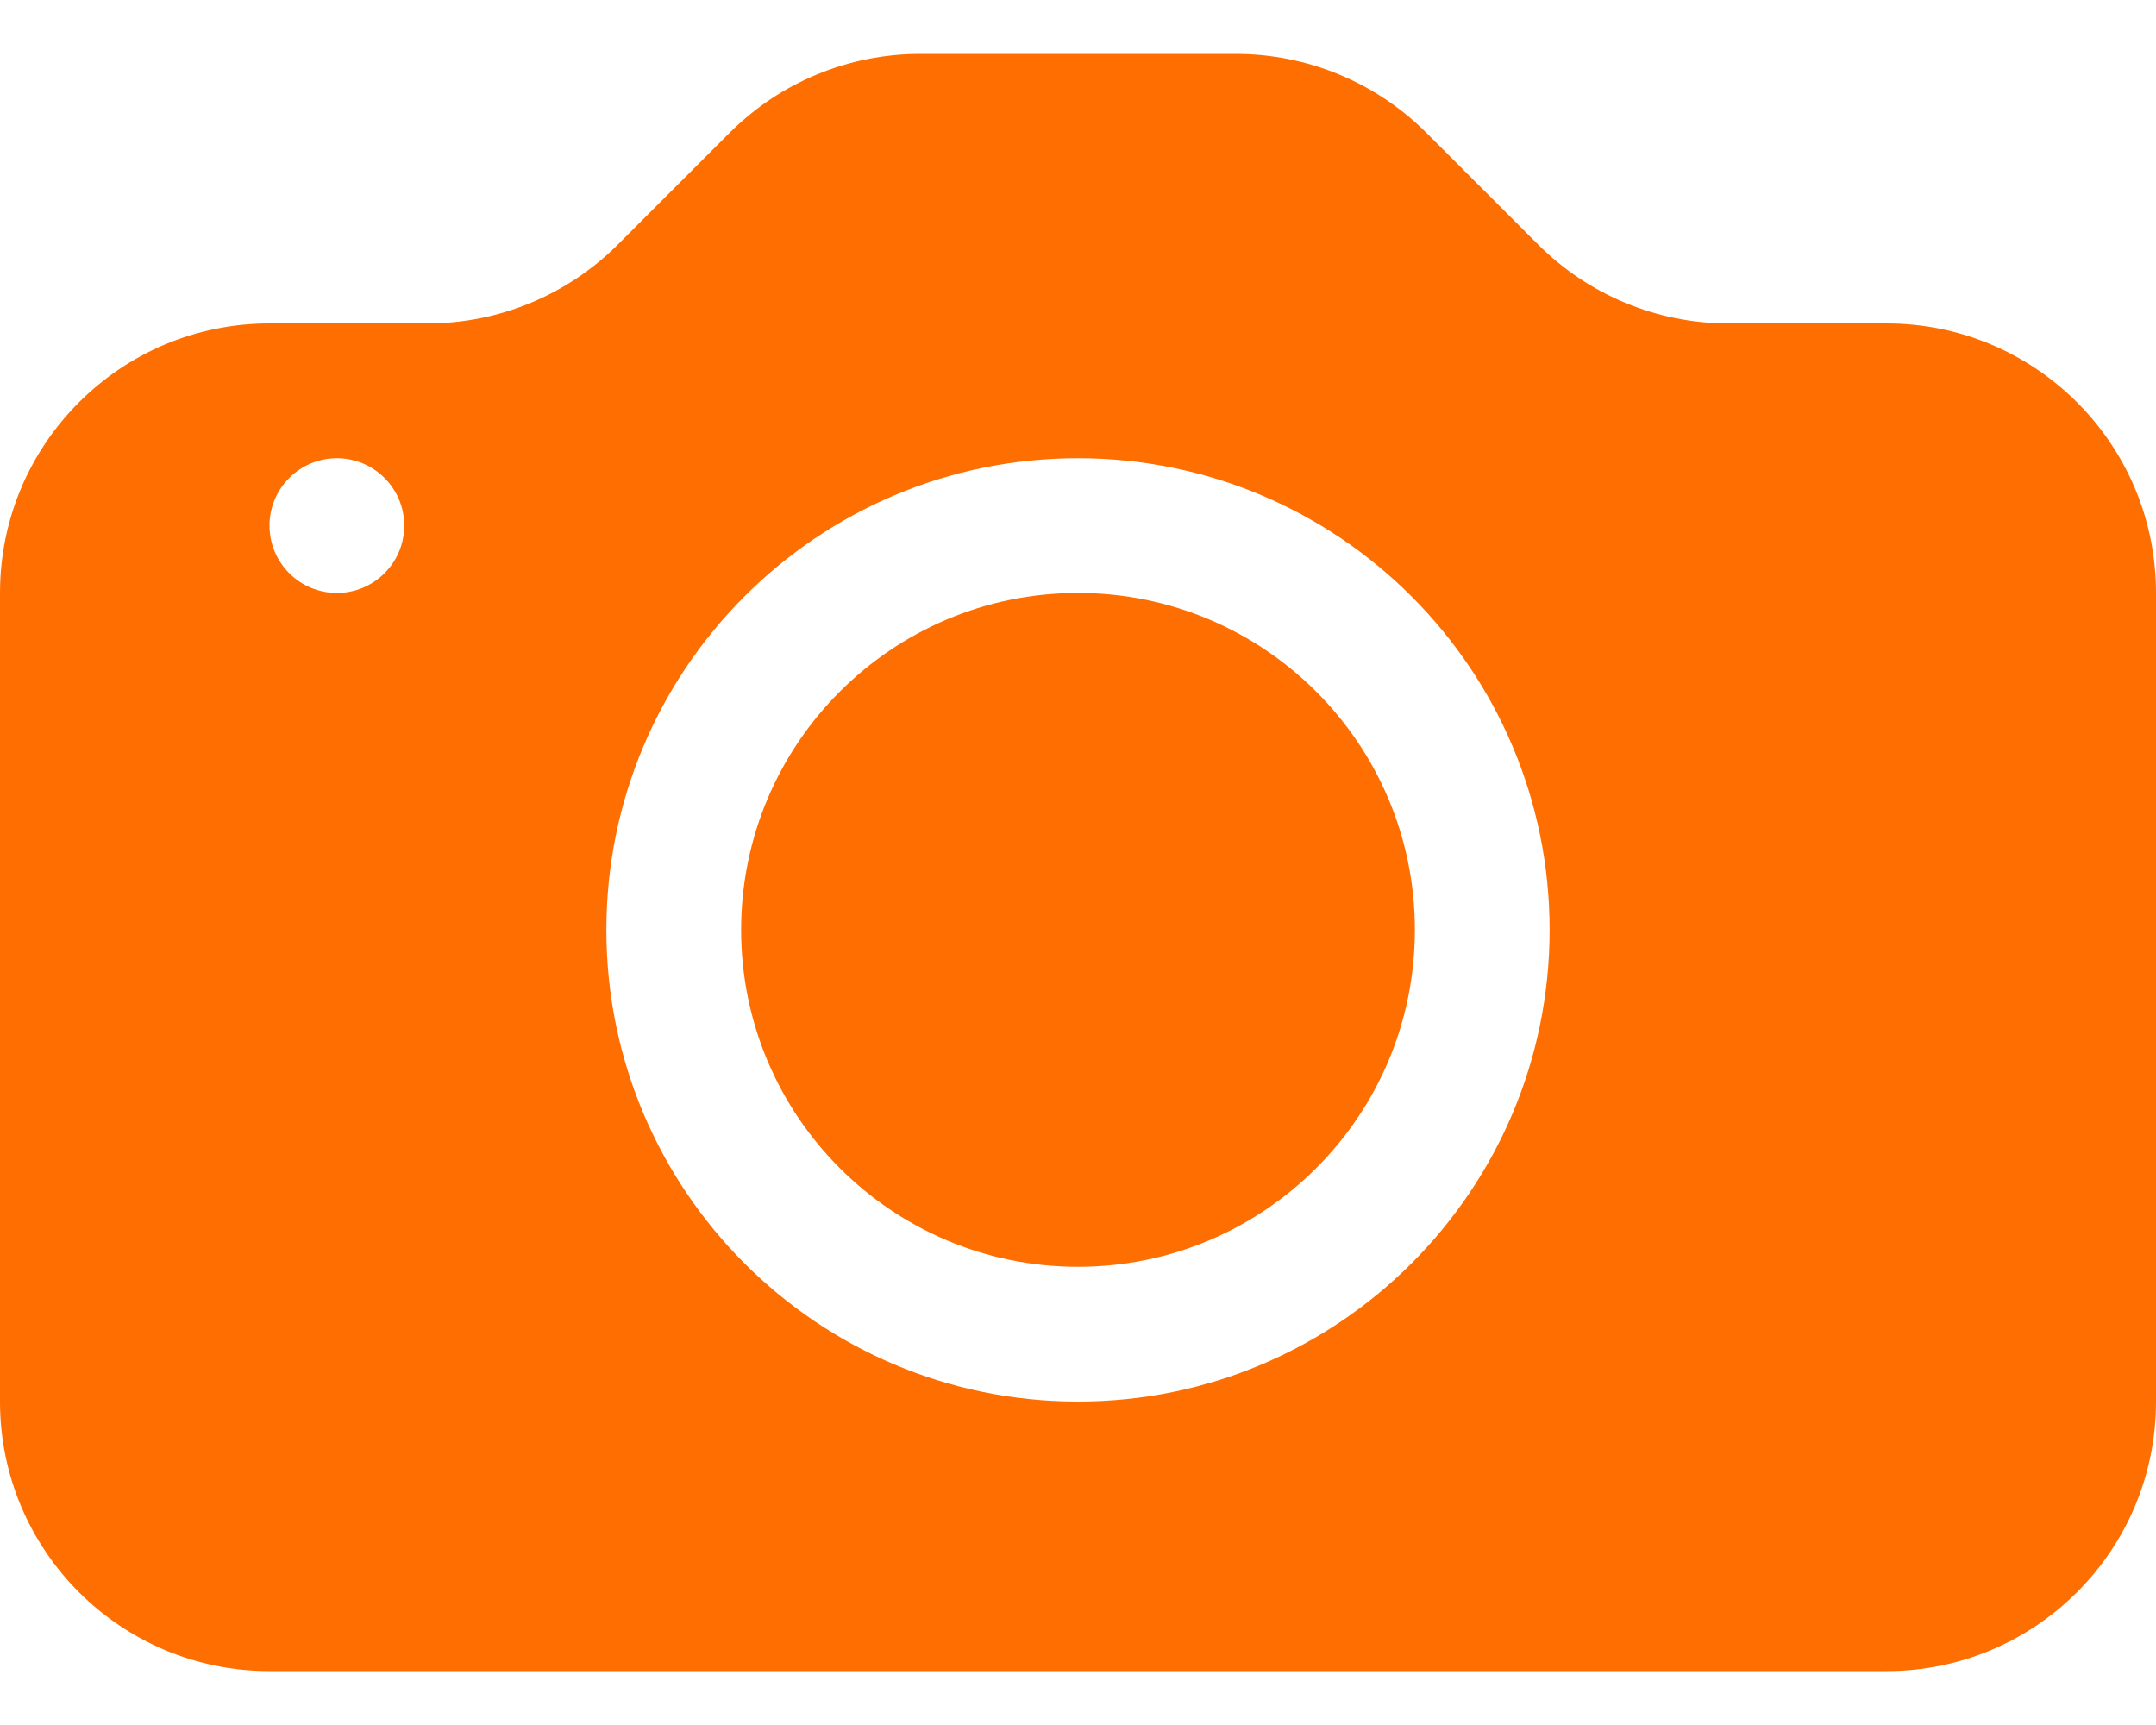 <svg width="20" height="16" viewBox="0 0 20 16" fill="none" xmlns="http://www.w3.org/2000/svg">
<g id="Subtract">
<g id="Subtract_2">
<path d="M13.125 8.625C13.125 10.351 11.726 11.75 10 11.75C8.274 11.75 6.875 10.351 6.875 8.625C6.875 6.899 8.274 5.5 10 5.5C11.726 5.5 13.125 6.899 13.125 8.625Z" fill="#FE6E00"/>
<path d="M2.5 3C1.119 3 0 4.119 0 5.5V13C0 14.381 1.119 15.5 2.5 15.5H17.5C18.881 15.5 20 14.381 20 13V5.5C20 4.119 18.881 3 17.5 3H16.035C15.373 3 14.737 2.737 14.268 2.268L13.232 1.232C12.763 0.763 12.127 0.5 11.464 0.5H8.536C7.872 0.5 7.237 0.763 6.768 1.232L5.732 2.268C5.263 2.737 4.628 3 3.964 3H2.5ZM3.125 5.5C2.78 5.5 2.5 5.22 2.5 4.875C2.5 4.53 2.78 4.25 3.125 4.25C3.47 4.25 3.75 4.53 3.75 4.875C3.75 5.22 3.47 5.5 3.125 5.5ZM14.375 8.625C14.375 11.041 12.416 13 10 13C7.584 13 5.625 11.041 5.625 8.625C5.625 6.209 7.584 4.25 10 4.25C12.416 4.25 14.375 6.209 14.375 8.625Z" fill="#FE6E00"/>
</g>
</g>
</svg>
